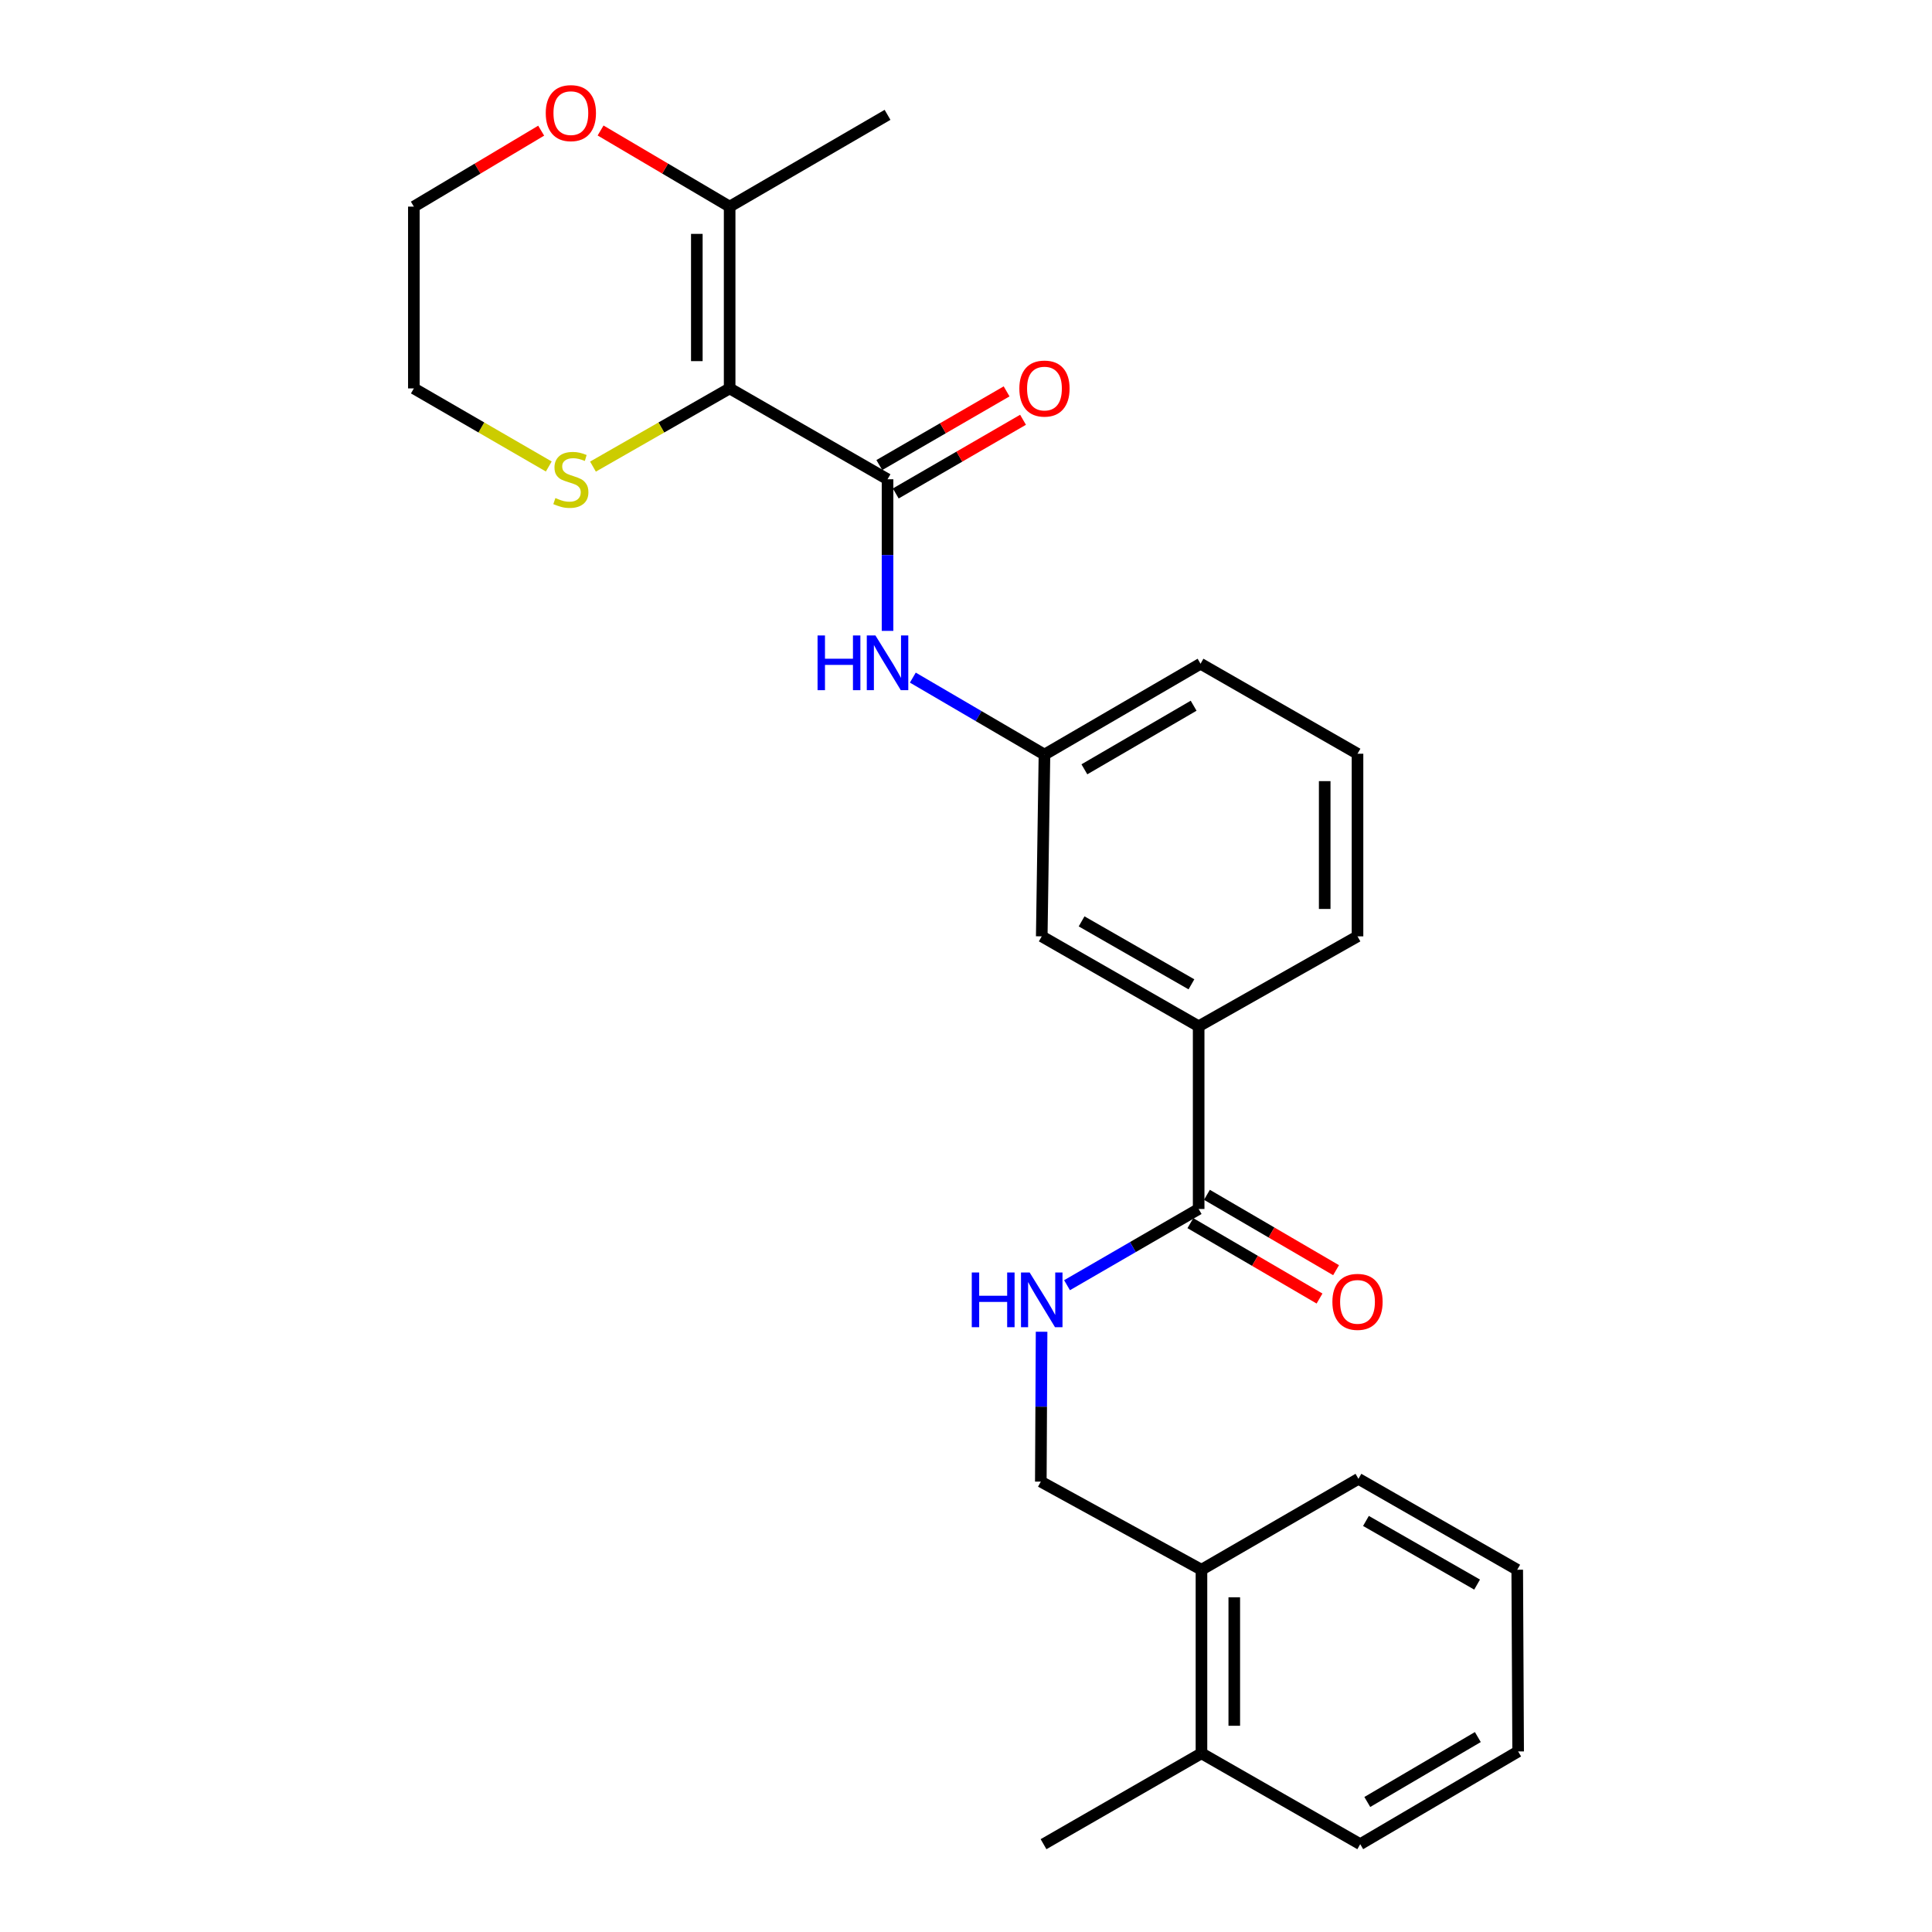 <?xml version='1.0' encoding='iso-8859-1'?>
<svg version='1.1' baseProfile='full'
              xmlns='http://www.w3.org/2000/svg'
                      xmlns:rdkit='http://www.rdkit.org/xml'
                      xmlns:xlink='http://www.w3.org/1999/xlink'
                  xml:space='preserve'
width='1000px' height='1000px' viewBox='0 0 1000 1000'>
<!-- END OF HEADER -->
<rect style='opacity:1.0;fill:#FFFFFF;stroke:none' width='1000' height='1000' x='0' y='0'> </rect>
<path class='bond-0' d='M 377.663,201.038 L 459.388,248.067' style='fill:none;fill-rule:evenodd;stroke:#000000;stroke-width:6px;stroke-linecap:butt;stroke-linejoin:miter;stroke-opacity:1' />
<path class='bond-1' d='M 377.663,201.038 L 377.663,106.943' style='fill:none;fill-rule:evenodd;stroke:#000000;stroke-width:6px;stroke-linecap:butt;stroke-linejoin:miter;stroke-opacity:1' />
<path class='bond-1' d='M 360.678,186.924 L 360.678,121.057' style='fill:none;fill-rule:evenodd;stroke:#000000;stroke-width:6px;stroke-linecap:butt;stroke-linejoin:miter;stroke-opacity:1' />
<path class='bond-4' d='M 377.663,201.038 L 342.293,221.277' style='fill:none;fill-rule:evenodd;stroke:#000000;stroke-width:6px;stroke-linecap:butt;stroke-linejoin:miter;stroke-opacity:1' />
<path class='bond-4' d='M 342.293,221.277 L 306.923,241.516' style='fill:none;fill-rule:evenodd;stroke:#CCCC00;stroke-width:6px;stroke-linecap:butt;stroke-linejoin:miter;stroke-opacity:1' />
<path class='bond-3' d='M 459.388,248.067 L 459.388,287.304' style='fill:none;fill-rule:evenodd;stroke:#000000;stroke-width:6px;stroke-linecap:butt;stroke-linejoin:miter;stroke-opacity:1' />
<path class='bond-3' d='M 459.388,287.304 L 459.388,326.542' style='fill:none;fill-rule:evenodd;stroke:#0000FF;stroke-width:6px;stroke-linecap:butt;stroke-linejoin:miter;stroke-opacity:1' />
<path class='bond-7' d='M 463.643,255.416 L 496.582,236.344' style='fill:none;fill-rule:evenodd;stroke:#000000;stroke-width:6px;stroke-linecap:butt;stroke-linejoin:miter;stroke-opacity:1' />
<path class='bond-7' d='M 496.582,236.344 L 529.521,217.273' style='fill:none;fill-rule:evenodd;stroke:#FF0000;stroke-width:6px;stroke-linecap:butt;stroke-linejoin:miter;stroke-opacity:1' />
<path class='bond-7' d='M 455.132,240.717 L 488.072,221.646' style='fill:none;fill-rule:evenodd;stroke:#000000;stroke-width:6px;stroke-linecap:butt;stroke-linejoin:miter;stroke-opacity:1' />
<path class='bond-7' d='M 488.072,221.646 L 521.011,202.574' style='fill:none;fill-rule:evenodd;stroke:#FF0000;stroke-width:6px;stroke-linecap:butt;stroke-linejoin:miter;stroke-opacity:1' />
<path class='bond-8' d='M 377.663,106.943 L 344.262,87.243' style='fill:none;fill-rule:evenodd;stroke:#000000;stroke-width:6px;stroke-linecap:butt;stroke-linejoin:miter;stroke-opacity:1' />
<path class='bond-8' d='M 344.262,87.243 L 310.861,67.544' style='fill:none;fill-rule:evenodd;stroke:#FF0000;stroke-width:6px;stroke-linecap:butt;stroke-linejoin:miter;stroke-opacity:1' />
<path class='bond-15' d='M 377.663,106.943 L 459.388,59.442' style='fill:none;fill-rule:evenodd;stroke:#000000;stroke-width:6px;stroke-linecap:butt;stroke-linejoin:miter;stroke-opacity:1' />
<path class='bond-2' d='M 620.422,625.769 L 620.422,531.202' style='fill:none;fill-rule:evenodd;stroke:#000000;stroke-width:6px;stroke-linecap:butt;stroke-linejoin:miter;stroke-opacity:1' />
<path class='bond-5' d='M 620.422,625.769 L 586.357,645.494' style='fill:none;fill-rule:evenodd;stroke:#000000;stroke-width:6px;stroke-linecap:butt;stroke-linejoin:miter;stroke-opacity:1' />
<path class='bond-5' d='M 586.357,645.494 L 552.293,665.22' style='fill:none;fill-rule:evenodd;stroke:#0000FF;stroke-width:6px;stroke-linecap:butt;stroke-linejoin:miter;stroke-opacity:1' />
<path class='bond-11' d='M 616.141,633.103 L 649.563,652.61' style='fill:none;fill-rule:evenodd;stroke:#000000;stroke-width:6px;stroke-linecap:butt;stroke-linejoin:miter;stroke-opacity:1' />
<path class='bond-11' d='M 649.563,652.61 L 682.985,672.118' style='fill:none;fill-rule:evenodd;stroke:#FF0000;stroke-width:6px;stroke-linecap:butt;stroke-linejoin:miter;stroke-opacity:1' />
<path class='bond-11' d='M 624.702,618.434 L 658.125,637.941' style='fill:none;fill-rule:evenodd;stroke:#000000;stroke-width:6px;stroke-linecap:butt;stroke-linejoin:miter;stroke-opacity:1' />
<path class='bond-11' d='M 658.125,637.941 L 691.547,657.449' style='fill:none;fill-rule:evenodd;stroke:#FF0000;stroke-width:6px;stroke-linecap:butt;stroke-linejoin:miter;stroke-opacity:1' />
<path class='bond-9' d='M 472.48,350.732 L 506.546,370.65' style='fill:none;fill-rule:evenodd;stroke:#0000FF;stroke-width:6px;stroke-linecap:butt;stroke-linejoin:miter;stroke-opacity:1' />
<path class='bond-9' d='M 506.546,370.65 L 540.612,390.568' style='fill:none;fill-rule:evenodd;stroke:#000000;stroke-width:6px;stroke-linecap:butt;stroke-linejoin:miter;stroke-opacity:1' />
<path class='bond-17' d='M 284.049,241.453 L 249.131,221.246' style='fill:none;fill-rule:evenodd;stroke:#CCCC00;stroke-width:6px;stroke-linecap:butt;stroke-linejoin:miter;stroke-opacity:1' />
<path class='bond-17' d='M 249.131,221.246 L 214.213,201.038' style='fill:none;fill-rule:evenodd;stroke:#000000;stroke-width:6px;stroke-linecap:butt;stroke-linejoin:miter;stroke-opacity:1' />
<path class='bond-12' d='M 539.122,689.31 L 538.924,728.096' style='fill:none;fill-rule:evenodd;stroke:#0000FF;stroke-width:6px;stroke-linecap:butt;stroke-linejoin:miter;stroke-opacity:1' />
<path class='bond-12' d='M 538.924,728.096 L 538.725,766.883' style='fill:none;fill-rule:evenodd;stroke:#000000;stroke-width:6px;stroke-linecap:butt;stroke-linejoin:miter;stroke-opacity:1' />
<path class='bond-6' d='M 620.422,531.202 L 539.206,484.654' style='fill:none;fill-rule:evenodd;stroke:#000000;stroke-width:6px;stroke-linecap:butt;stroke-linejoin:miter;stroke-opacity:1' />
<path class='bond-6' d='M 616.685,509.484 L 559.834,476.9' style='fill:none;fill-rule:evenodd;stroke:#000000;stroke-width:6px;stroke-linecap:butt;stroke-linejoin:miter;stroke-opacity:1' />
<path class='bond-27' d='M 620.422,531.202 L 702.646,484.654' style='fill:none;fill-rule:evenodd;stroke:#000000;stroke-width:6px;stroke-linecap:butt;stroke-linejoin:miter;stroke-opacity:1' />
<path class='bond-26' d='M 280.11,67.635 L 247.162,87.289' style='fill:none;fill-rule:evenodd;stroke:#FF0000;stroke-width:6px;stroke-linecap:butt;stroke-linejoin:miter;stroke-opacity:1' />
<path class='bond-26' d='M 247.162,87.289 L 214.213,106.943' style='fill:none;fill-rule:evenodd;stroke:#000000;stroke-width:6px;stroke-linecap:butt;stroke-linejoin:miter;stroke-opacity:1' />
<path class='bond-10' d='M 540.612,390.568 L 539.206,484.654' style='fill:none;fill-rule:evenodd;stroke:#000000;stroke-width:6px;stroke-linecap:butt;stroke-linejoin:miter;stroke-opacity:1' />
<path class='bond-20' d='M 540.612,390.568 L 621.393,343.549' style='fill:none;fill-rule:evenodd;stroke:#000000;stroke-width:6px;stroke-linecap:butt;stroke-linejoin:miter;stroke-opacity:1' />
<path class='bond-20' d='M 561.274,398.195 L 617.82,365.281' style='fill:none;fill-rule:evenodd;stroke:#000000;stroke-width:6px;stroke-linecap:butt;stroke-linejoin:miter;stroke-opacity:1' />
<path class='bond-13' d='M 538.725,766.883 L 621.875,812.497' style='fill:none;fill-rule:evenodd;stroke:#000000;stroke-width:6px;stroke-linecap:butt;stroke-linejoin:miter;stroke-opacity:1' />
<path class='bond-14' d='M 621.875,812.497 L 621.875,907.507' style='fill:none;fill-rule:evenodd;stroke:#000000;stroke-width:6px;stroke-linecap:butt;stroke-linejoin:miter;stroke-opacity:1' />
<path class='bond-14' d='M 638.859,826.748 L 638.859,893.256' style='fill:none;fill-rule:evenodd;stroke:#000000;stroke-width:6px;stroke-linecap:butt;stroke-linejoin:miter;stroke-opacity:1' />
<path class='bond-21' d='M 621.875,812.497 L 703.128,765.44' style='fill:none;fill-rule:evenodd;stroke:#000000;stroke-width:6px;stroke-linecap:butt;stroke-linejoin:miter;stroke-opacity:1' />
<path class='bond-22' d='M 621.875,907.507 L 540.131,954.545' style='fill:none;fill-rule:evenodd;stroke:#000000;stroke-width:6px;stroke-linecap:butt;stroke-linejoin:miter;stroke-opacity:1' />
<path class='bond-23' d='M 621.875,907.507 L 704.052,954.545' style='fill:none;fill-rule:evenodd;stroke:#000000;stroke-width:6px;stroke-linecap:butt;stroke-linejoin:miter;stroke-opacity:1' />
<path class='bond-16' d='M 702.646,484.654 L 702.646,390.134' style='fill:none;fill-rule:evenodd;stroke:#000000;stroke-width:6px;stroke-linecap:butt;stroke-linejoin:miter;stroke-opacity:1' />
<path class='bond-16' d='M 685.662,470.476 L 685.662,404.312' style='fill:none;fill-rule:evenodd;stroke:#000000;stroke-width:6px;stroke-linecap:butt;stroke-linejoin:miter;stroke-opacity:1' />
<path class='bond-19' d='M 214.213,201.038 L 214.213,106.943' style='fill:none;fill-rule:evenodd;stroke:#000000;stroke-width:6px;stroke-linecap:butt;stroke-linejoin:miter;stroke-opacity:1' />
<path class='bond-18' d='M 702.646,390.134 L 621.393,343.549' style='fill:none;fill-rule:evenodd;stroke:#000000;stroke-width:6px;stroke-linecap:butt;stroke-linejoin:miter;stroke-opacity:1' />
<path class='bond-24' d='M 703.128,765.44 L 785.315,812.497' style='fill:none;fill-rule:evenodd;stroke:#000000;stroke-width:6px;stroke-linecap:butt;stroke-linejoin:miter;stroke-opacity:1' />
<path class='bond-24' d='M 707.016,787.238 L 764.547,820.178' style='fill:none;fill-rule:evenodd;stroke:#000000;stroke-width:6px;stroke-linecap:butt;stroke-linejoin:miter;stroke-opacity:1' />
<path class='bond-28' d='M 704.052,954.545 L 785.787,906.545' style='fill:none;fill-rule:evenodd;stroke:#000000;stroke-width:6px;stroke-linecap:butt;stroke-linejoin:miter;stroke-opacity:1' />
<path class='bond-28' d='M 707.711,932.7 L 764.925,899.099' style='fill:none;fill-rule:evenodd;stroke:#000000;stroke-width:6px;stroke-linecap:butt;stroke-linejoin:miter;stroke-opacity:1' />
<path class='bond-25' d='M 785.315,812.497 L 785.787,906.545' style='fill:none;fill-rule:evenodd;stroke:#000000;stroke-width:6px;stroke-linecap:butt;stroke-linejoin:miter;stroke-opacity:1' />
<path  class='atom-4' d='M 423.168 328.917
L 427.008 328.917
L 427.008 340.957
L 441.488 340.957
L 441.488 328.917
L 445.328 328.917
L 445.328 357.237
L 441.488 357.237
L 441.488 344.157
L 427.008 344.157
L 427.008 357.237
L 423.168 357.237
L 423.168 328.917
' fill='#0000FF'/>
<path  class='atom-4' d='M 453.128 328.917
L 462.408 343.917
Q 463.328 345.397, 464.808 348.077
Q 466.288 350.757, 466.368 350.917
L 466.368 328.917
L 470.128 328.917
L 470.128 357.237
L 466.248 357.237
L 456.288 340.837
Q 455.128 338.917, 453.888 336.717
Q 452.688 334.517, 452.328 333.837
L 452.328 357.237
L 448.648 357.237
L 448.648 328.917
L 453.128 328.917
' fill='#0000FF'/>
<path  class='atom-5' d='M 287.476 257.787
Q 287.796 257.907, 289.116 258.467
Q 290.436 259.027, 291.876 259.387
Q 293.356 259.707, 294.796 259.707
Q 297.476 259.707, 299.036 258.427
Q 300.596 257.107, 300.596 254.827
Q 300.596 253.267, 299.796 252.307
Q 299.036 251.347, 297.836 250.827
Q 296.636 250.307, 294.636 249.707
Q 292.116 248.947, 290.596 248.227
Q 289.116 247.507, 288.036 245.987
Q 286.996 244.467, 286.996 241.907
Q 286.996 238.347, 289.396 236.147
Q 291.836 233.947, 296.636 233.947
Q 299.916 233.947, 303.636 235.507
L 302.716 238.587
Q 299.316 237.187, 296.756 237.187
Q 293.996 237.187, 292.476 238.347
Q 290.956 239.467, 290.996 241.427
Q 290.996 242.947, 291.756 243.867
Q 292.556 244.787, 293.676 245.307
Q 294.836 245.827, 296.756 246.427
Q 299.316 247.227, 300.836 248.027
Q 302.356 248.827, 303.436 250.467
Q 304.556 252.067, 304.556 254.827
Q 304.556 258.747, 301.916 260.867
Q 299.316 262.947, 294.956 262.947
Q 292.436 262.947, 290.516 262.387
Q 288.636 261.867, 286.396 260.947
L 287.476 257.787
' fill='#CCCC00'/>
<path  class='atom-6' d='M 502.986 658.637
L 506.826 658.637
L 506.826 670.677
L 521.306 670.677
L 521.306 658.637
L 525.146 658.637
L 525.146 686.957
L 521.306 686.957
L 521.306 673.877
L 506.826 673.877
L 506.826 686.957
L 502.986 686.957
L 502.986 658.637
' fill='#0000FF'/>
<path  class='atom-6' d='M 532.946 658.637
L 542.226 673.637
Q 543.146 675.117, 544.626 677.797
Q 546.106 680.477, 546.186 680.637
L 546.186 658.637
L 549.946 658.637
L 549.946 686.957
L 546.066 686.957
L 536.106 670.557
Q 534.946 668.637, 533.706 666.437
Q 532.506 664.237, 532.146 663.557
L 532.146 686.957
L 528.466 686.957
L 528.466 658.637
L 532.946 658.637
' fill='#0000FF'/>
<path  class='atom-8' d='M 527.612 201.118
Q 527.612 194.318, 530.972 190.518
Q 534.332 186.718, 540.612 186.718
Q 546.892 186.718, 550.252 190.518
Q 553.612 194.318, 553.612 201.118
Q 553.612 207.998, 550.212 211.918
Q 546.812 215.798, 540.612 215.798
Q 534.372 215.798, 530.972 211.918
Q 527.612 208.038, 527.612 201.118
M 540.612 212.598
Q 544.932 212.598, 547.252 209.718
Q 549.612 206.798, 549.612 201.118
Q 549.612 195.558, 547.252 192.758
Q 544.932 189.918, 540.612 189.918
Q 536.292 189.918, 533.932 192.718
Q 531.612 195.518, 531.612 201.118
Q 531.612 206.838, 533.932 209.718
Q 536.292 212.598, 540.612 212.598
' fill='#FF0000'/>
<path  class='atom-9' d='M 282.476 58.55
Q 282.476 51.75, 285.836 47.95
Q 289.196 44.15, 295.476 44.15
Q 301.756 44.15, 305.116 47.95
Q 308.476 51.75, 308.476 58.55
Q 308.476 65.43, 305.076 69.35
Q 301.676 73.23, 295.476 73.23
Q 289.236 73.23, 285.836 69.35
Q 282.476 65.47, 282.476 58.55
M 295.476 70.03
Q 299.796 70.03, 302.116 67.15
Q 304.476 64.23, 304.476 58.55
Q 304.476 52.99, 302.116 50.19
Q 299.796 47.35, 295.476 47.35
Q 291.156 47.35, 288.796 50.15
Q 286.476 52.95, 286.476 58.55
Q 286.476 64.27, 288.796 67.15
Q 291.156 70.03, 295.476 70.03
' fill='#FF0000'/>
<path  class='atom-12' d='M 689.646 673.84
Q 689.646 667.04, 693.006 663.24
Q 696.366 659.44, 702.646 659.44
Q 708.926 659.44, 712.286 663.24
Q 715.646 667.04, 715.646 673.84
Q 715.646 680.72, 712.246 684.64
Q 708.846 688.52, 702.646 688.52
Q 696.406 688.52, 693.006 684.64
Q 689.646 680.76, 689.646 673.84
M 702.646 685.32
Q 706.966 685.32, 709.286 682.44
Q 711.646 679.52, 711.646 673.84
Q 711.646 668.28, 709.286 665.48
Q 706.966 662.64, 702.646 662.64
Q 698.326 662.64, 695.966 665.44
Q 693.646 668.24, 693.646 673.84
Q 693.646 679.56, 695.966 682.44
Q 698.326 685.32, 702.646 685.32
' fill='#FF0000'/>
</svg>
